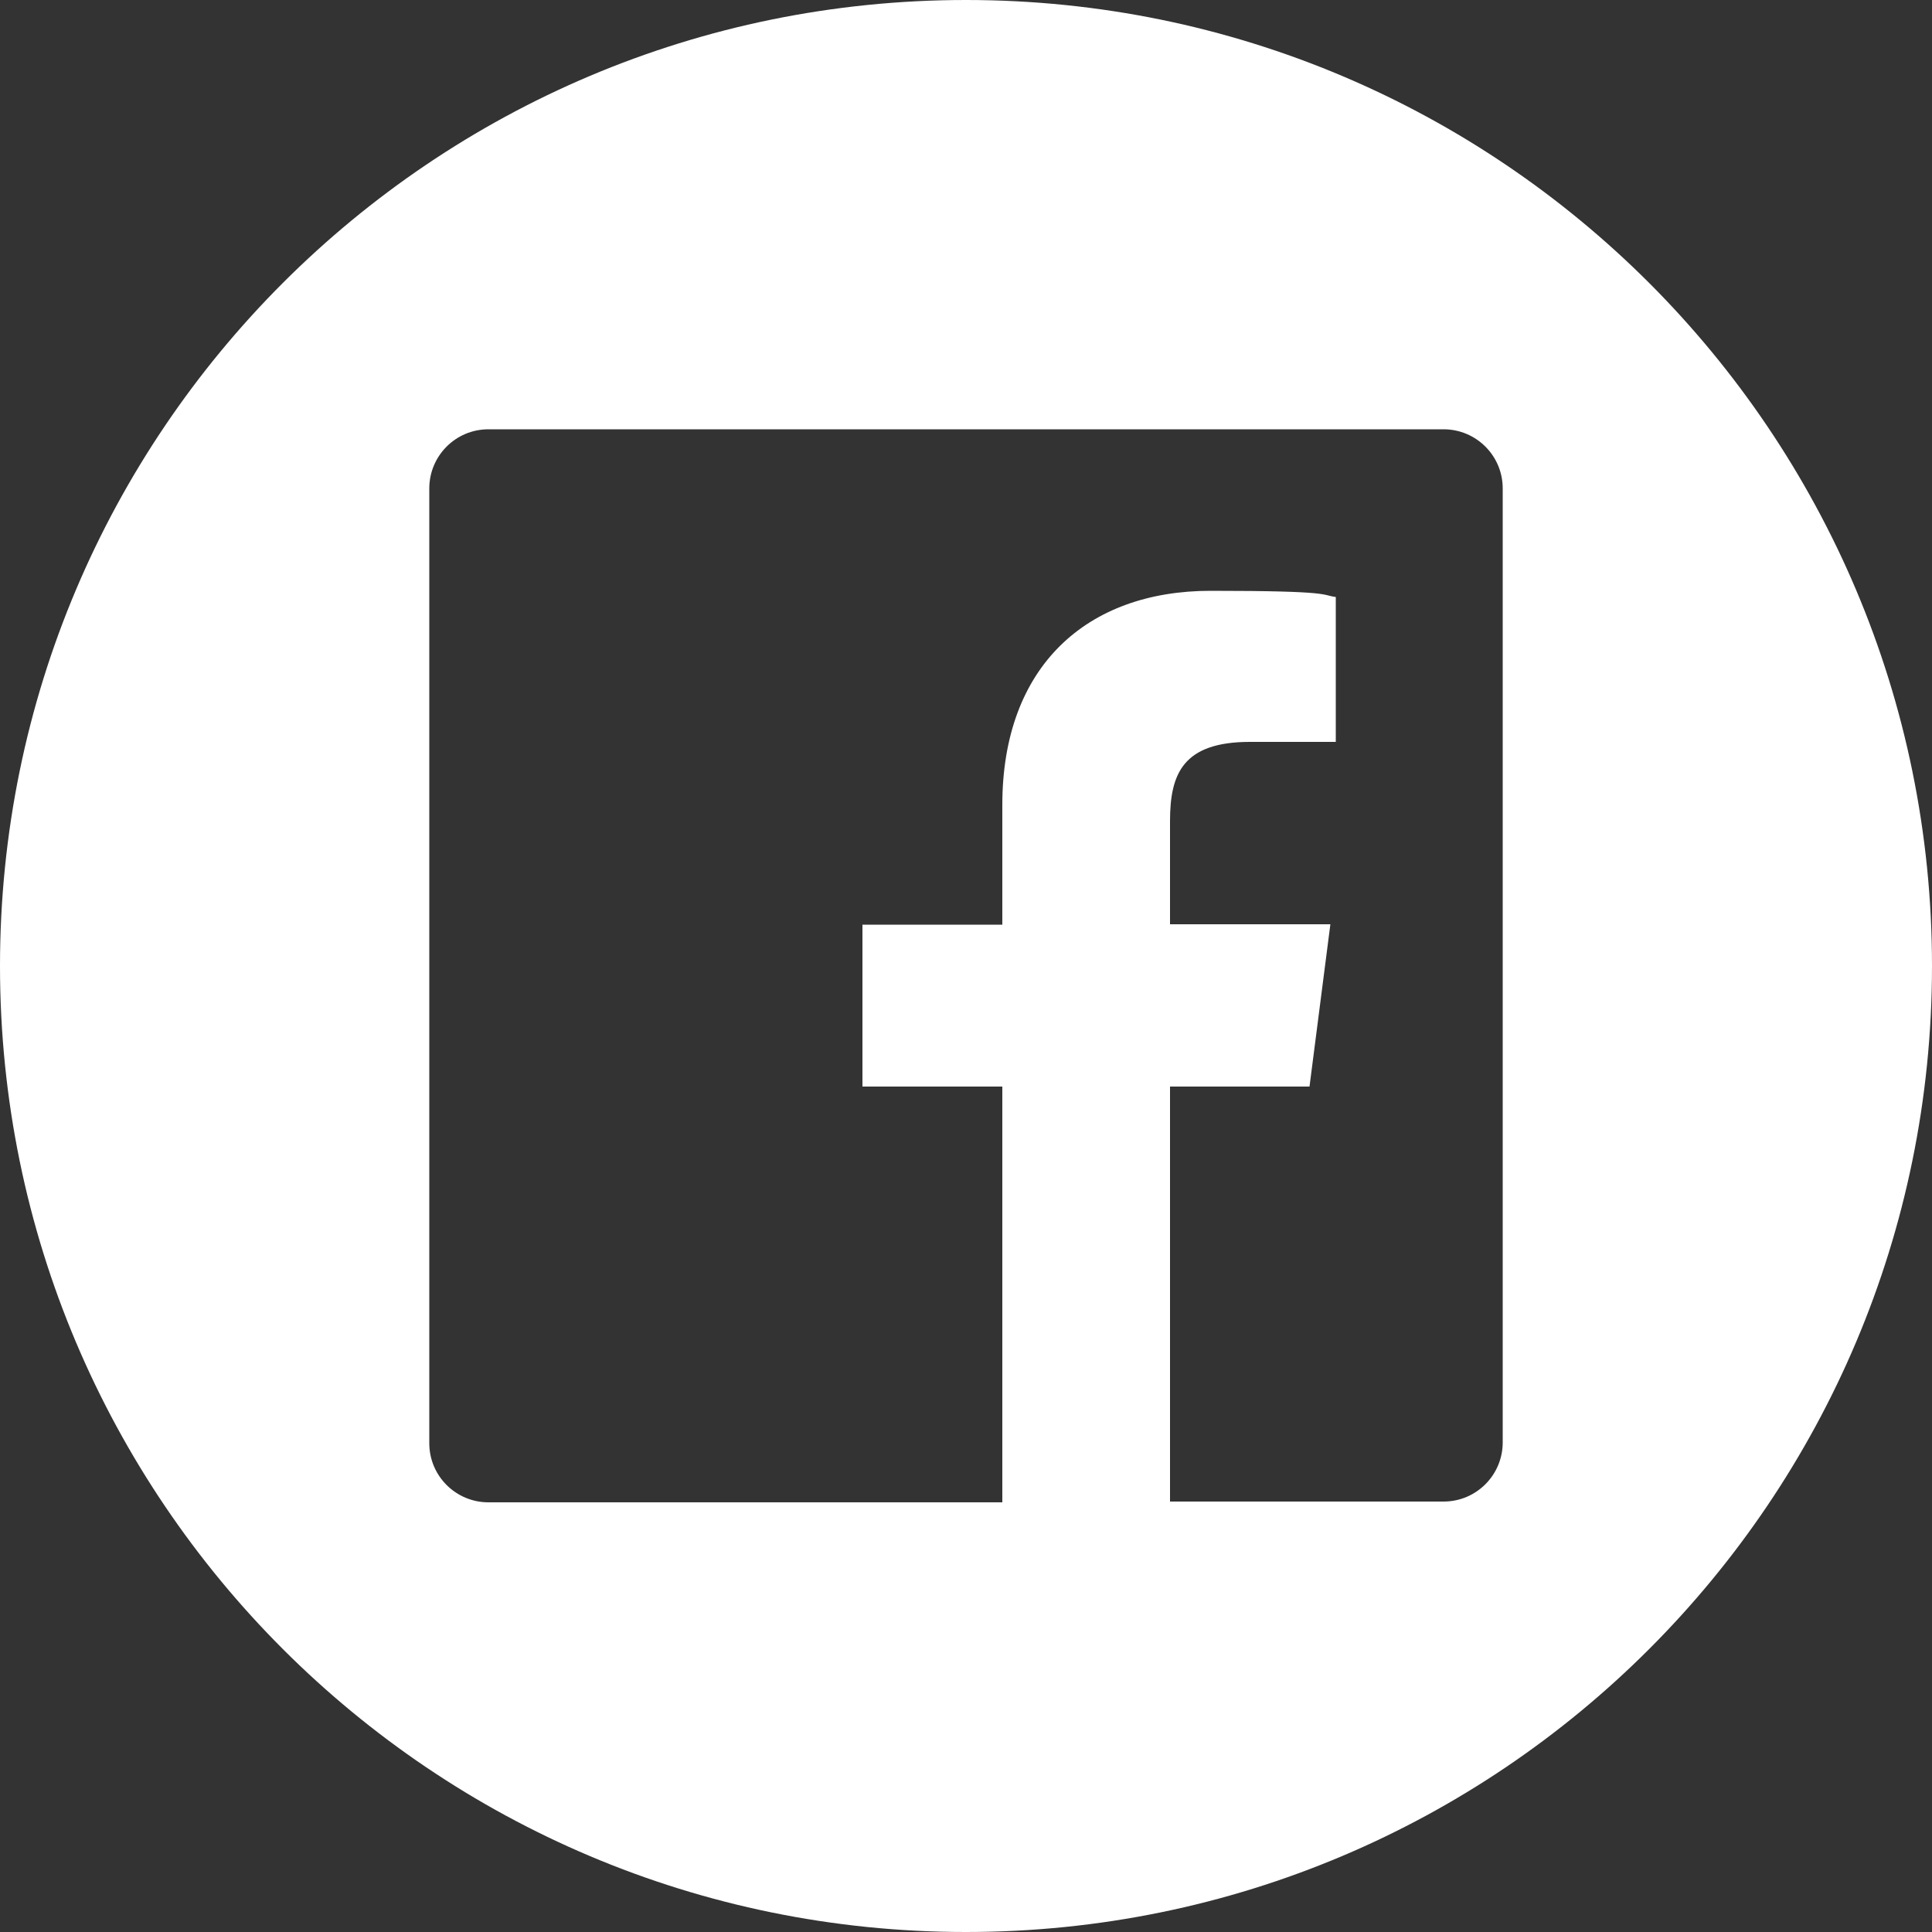 <svg xmlns="http://www.w3.org/2000/svg" viewBox="0 0 500 500"><rect x="0" y="0" width="500" height="500" fill="#333333" stroke="none"/><path d="M250 0c138.1 0 250 111.9 250 250S388.1 500 250 500 0 388.1 0 250 111.9 0 250 0zm123.6 111.1H126.4c-8.5 0-15.3 6.9-15.3 15.3v247.1c0 8.5 6.9 15.3 15.3 15.3h133V281.2h-36.2v-41.9h36.2v-31c0-35.9 21.9-55.4 53.9-55.4s28.5 1.1 32.4 1.6V192h-22.2c-17.4 0-20.7 8.3-20.7 20.5v26.7h41.5l-5.4 42h-36.1v107.4h70.8c8.5 0 15.3-6.9 15.3-15.3V126.4c0-8.5-6.9-15.3-15.3-15.3z" fill="#fff"/></svg>